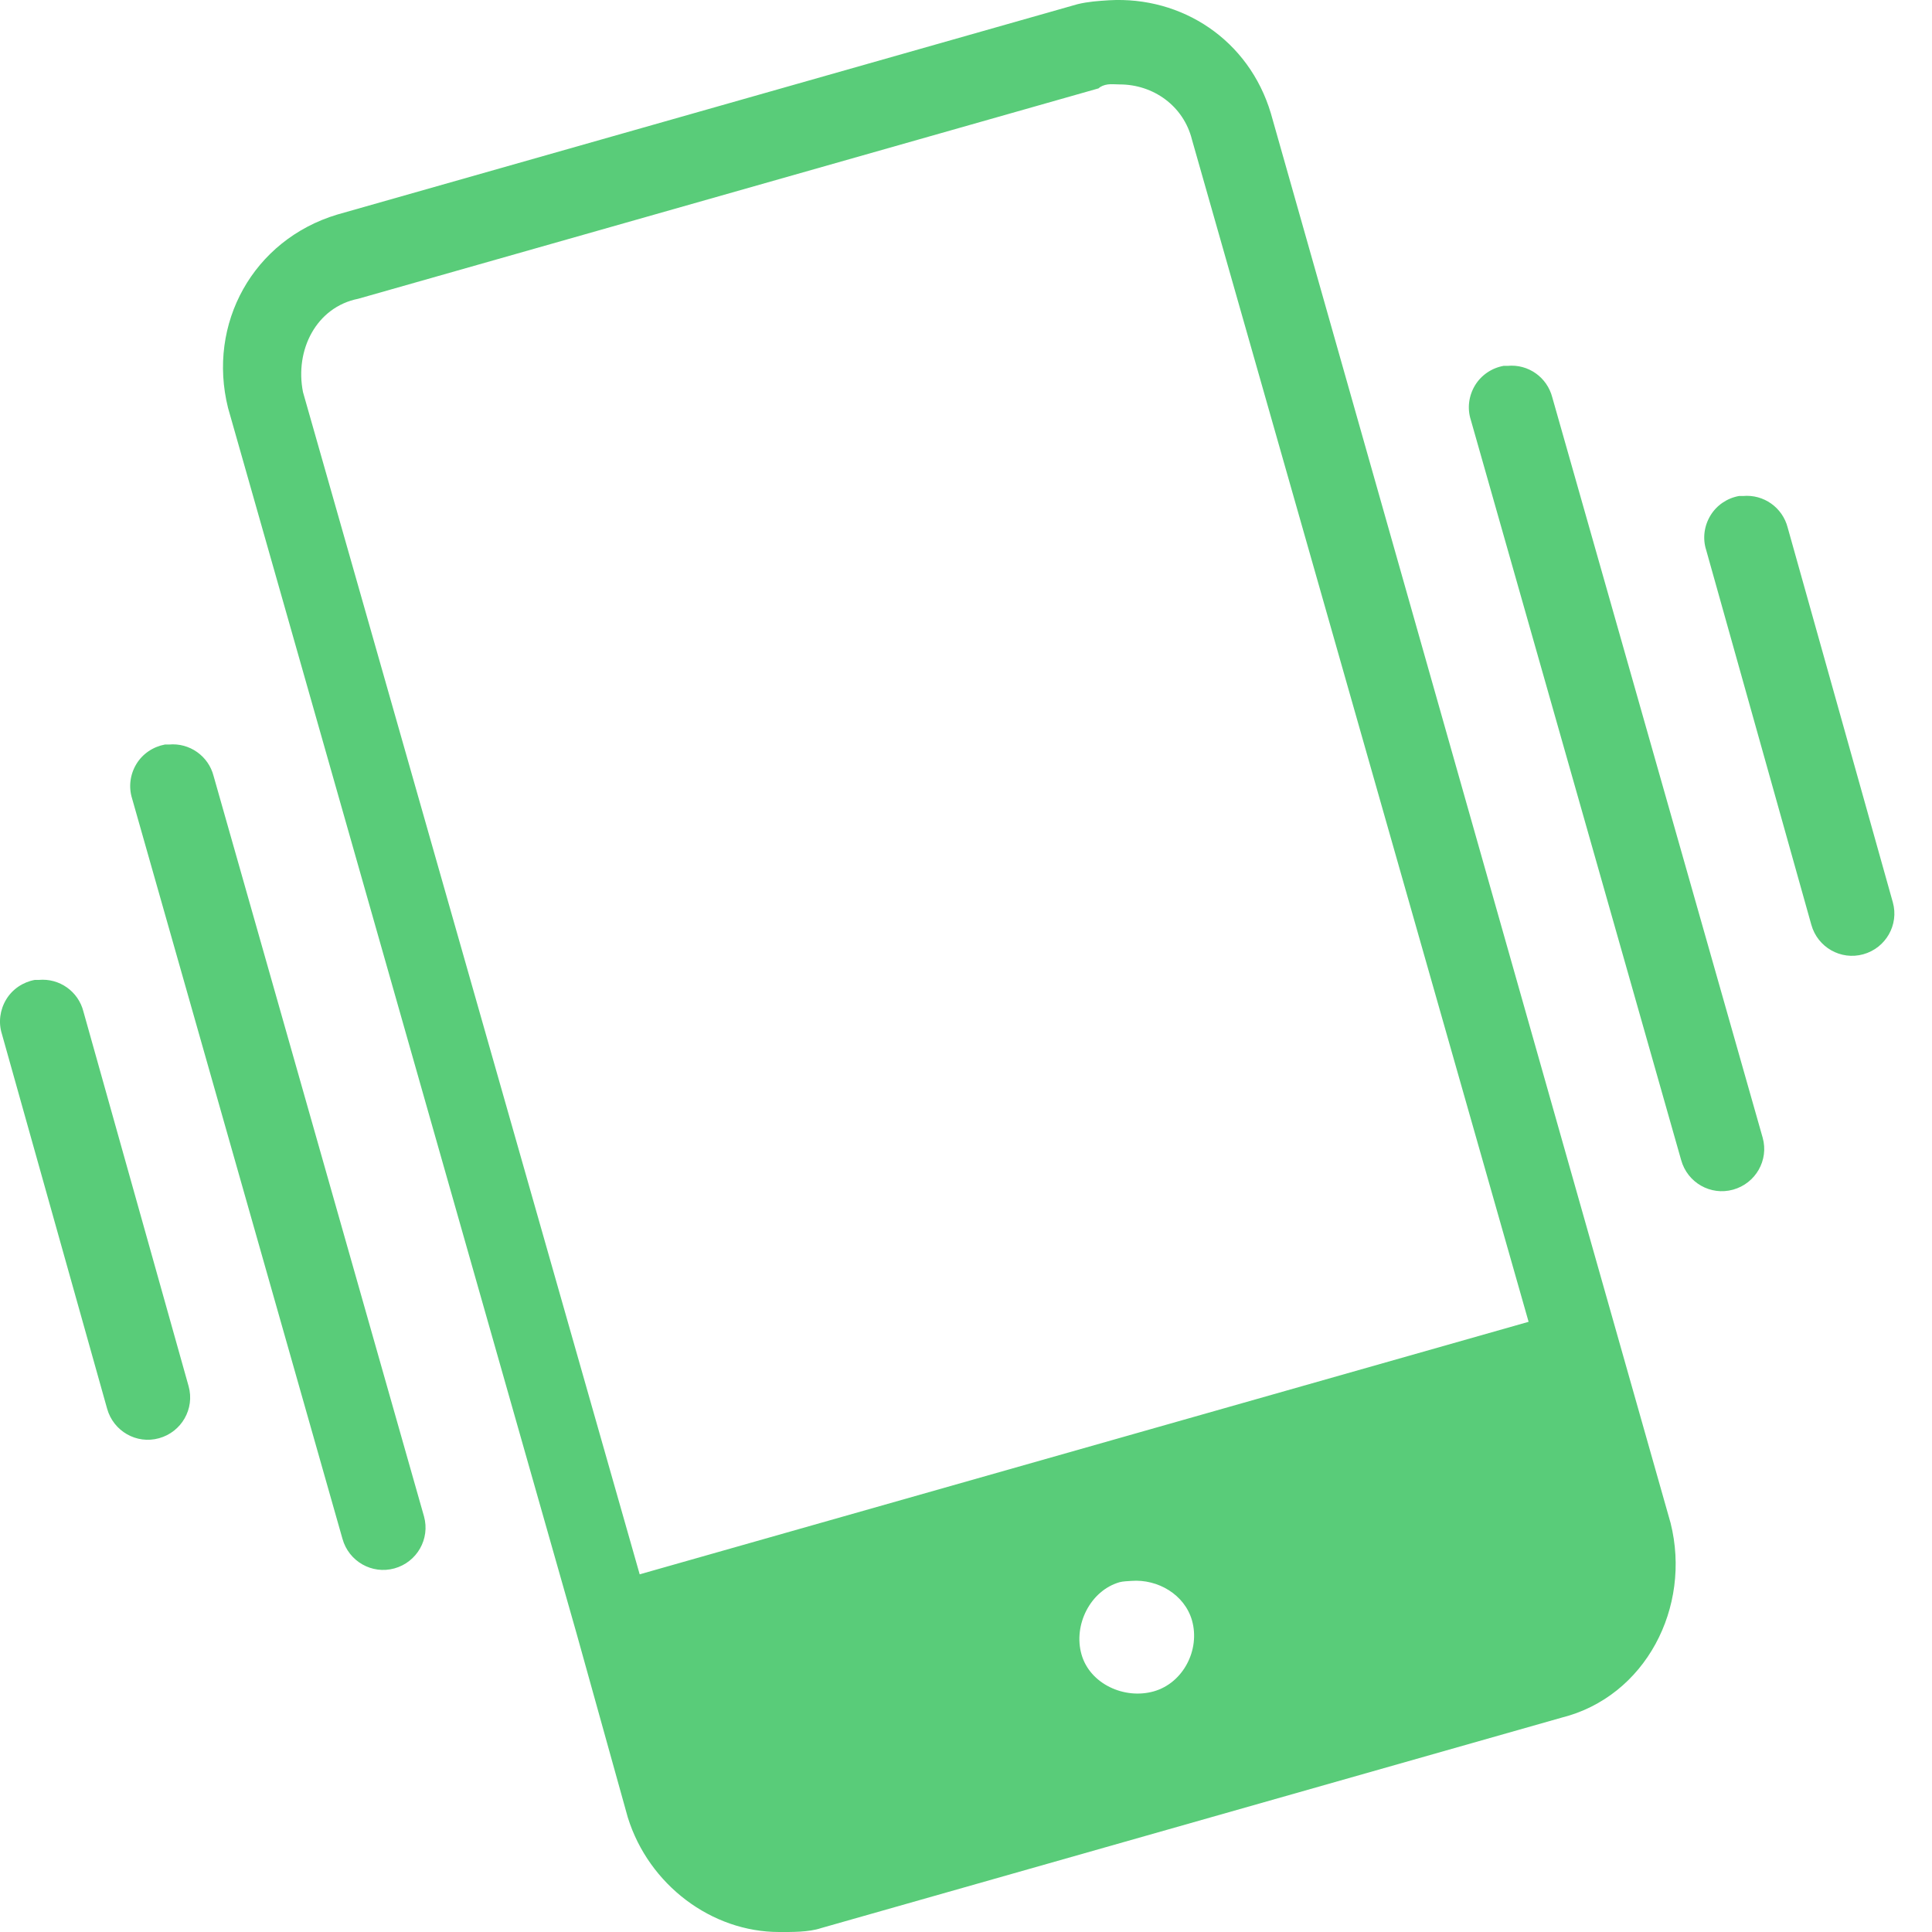 <?xml version="1.0" encoding="UTF-8"?>
<svg width="30px" height="30px" viewBox="0 0 30 30" version="1.1" xmlns="http://www.w3.org/2000/svg" xmlns:xlink="http://www.w3.org/1999/xlink">
    <!-- Generator: Sketch 53.1 (72631) - https://sketchapp.com -->
    <title>Shape</title>
    <desc>Created with Sketch.</desc>
    <g id="Home" stroke="none" stroke-width="1" fill="none" fill-rule="evenodd">
        <g id="Feature-voicemail" transform="translate(-265, -1373)" fill="#59CC79">
            <g id="telerejestracja" transform="translate(188, 1012)">
                <g id="Feature-3" transform="translate(0, 221)">
                    <path d="M94.222,140.004 C94.062,140.014 93.896,140.025 93.732,140.065 L82.236,143.332 C80.929,143.726 80.215,145.027 80.541,146.334 L85.953,165.365 L86.749,168.223 C87.076,169.27 88.051,170 89.097,170 C89.294,170 89.554,170.005 89.751,169.939 L101.247,166.672 C102.553,166.345 103.268,164.956 102.941,163.65 L96.734,141.76 C96.392,140.617 95.353,139.94 94.222,140.004 Z M94.202,141.311 C94.258,141.303 94.319,141.311 94.386,141.311 C94.909,141.311 95.379,141.645 95.509,142.169 L100.736,160.525 L86.933,164.446 L81.705,146.089 C81.575,145.436 81.91,144.769 82.563,144.639 L94.059,141.372 C94.092,141.339 94.146,141.319 94.202,141.311 Z M100.348,145.681 C100.164,145.714 100.001,145.824 99.904,145.984 C99.807,146.145 99.781,146.339 99.838,146.518 L103.105,158.014 C103.202,158.364 103.562,158.57 103.911,158.473 C104.261,158.376 104.468,158.016 104.371,157.667 L101.104,146.171 C101.024,145.859 100.731,145.65 100.409,145.681 C100.389,145.681 100.368,145.681 100.348,145.681 Z M104.003,147.702 C103.819,147.735 103.656,147.845 103.559,148.006 C103.462,148.167 103.436,148.361 103.493,148.539 L105.126,154.359 C105.223,154.709 105.583,154.915 105.933,154.818 C106.282,154.721 106.489,154.361 106.392,154.012 L104.759,148.192 C104.679,147.881 104.386,147.672 104.064,147.702 C104.044,147.702 104.024,147.702 104.003,147.702 Z M79.561,151.561 C79.378,151.595 79.214,151.704 79.117,151.865 C79.02,152.026 78.995,152.22 79.051,152.399 L82.318,163.895 C82.415,164.244 82.775,164.451 83.125,164.354 C83.474,164.257 83.681,163.897 83.584,163.547 L80.317,152.051 C80.238,151.74 79.944,151.531 79.623,151.561 C79.602,151.561 79.582,151.561 79.561,151.561 Z M77.54,155.216 C77.356,155.25 77.193,155.359 77.096,155.52 C76.999,155.681 76.973,155.875 77.029,156.054 L78.663,161.873 C78.76,162.223 79.12,162.43 79.469,162.333 C79.819,162.236 80.026,161.876 79.929,161.526 L78.295,155.706 C78.216,155.395 77.923,155.186 77.601,155.216 C77.581,155.216 77.56,155.216 77.54,155.216 Z M94.569,164.548 C94.978,164.517 95.394,164.76 95.509,165.161 C95.639,165.617 95.373,166.133 94.917,166.263 C94.46,166.393 93.924,166.148 93.794,165.691 C93.663,165.235 93.929,164.699 94.386,164.568 C94.442,164.553 94.511,164.553 94.569,164.548 Z" id="Shape"></path>
                </g>
            </g>
        </g>
    </g>
</svg>